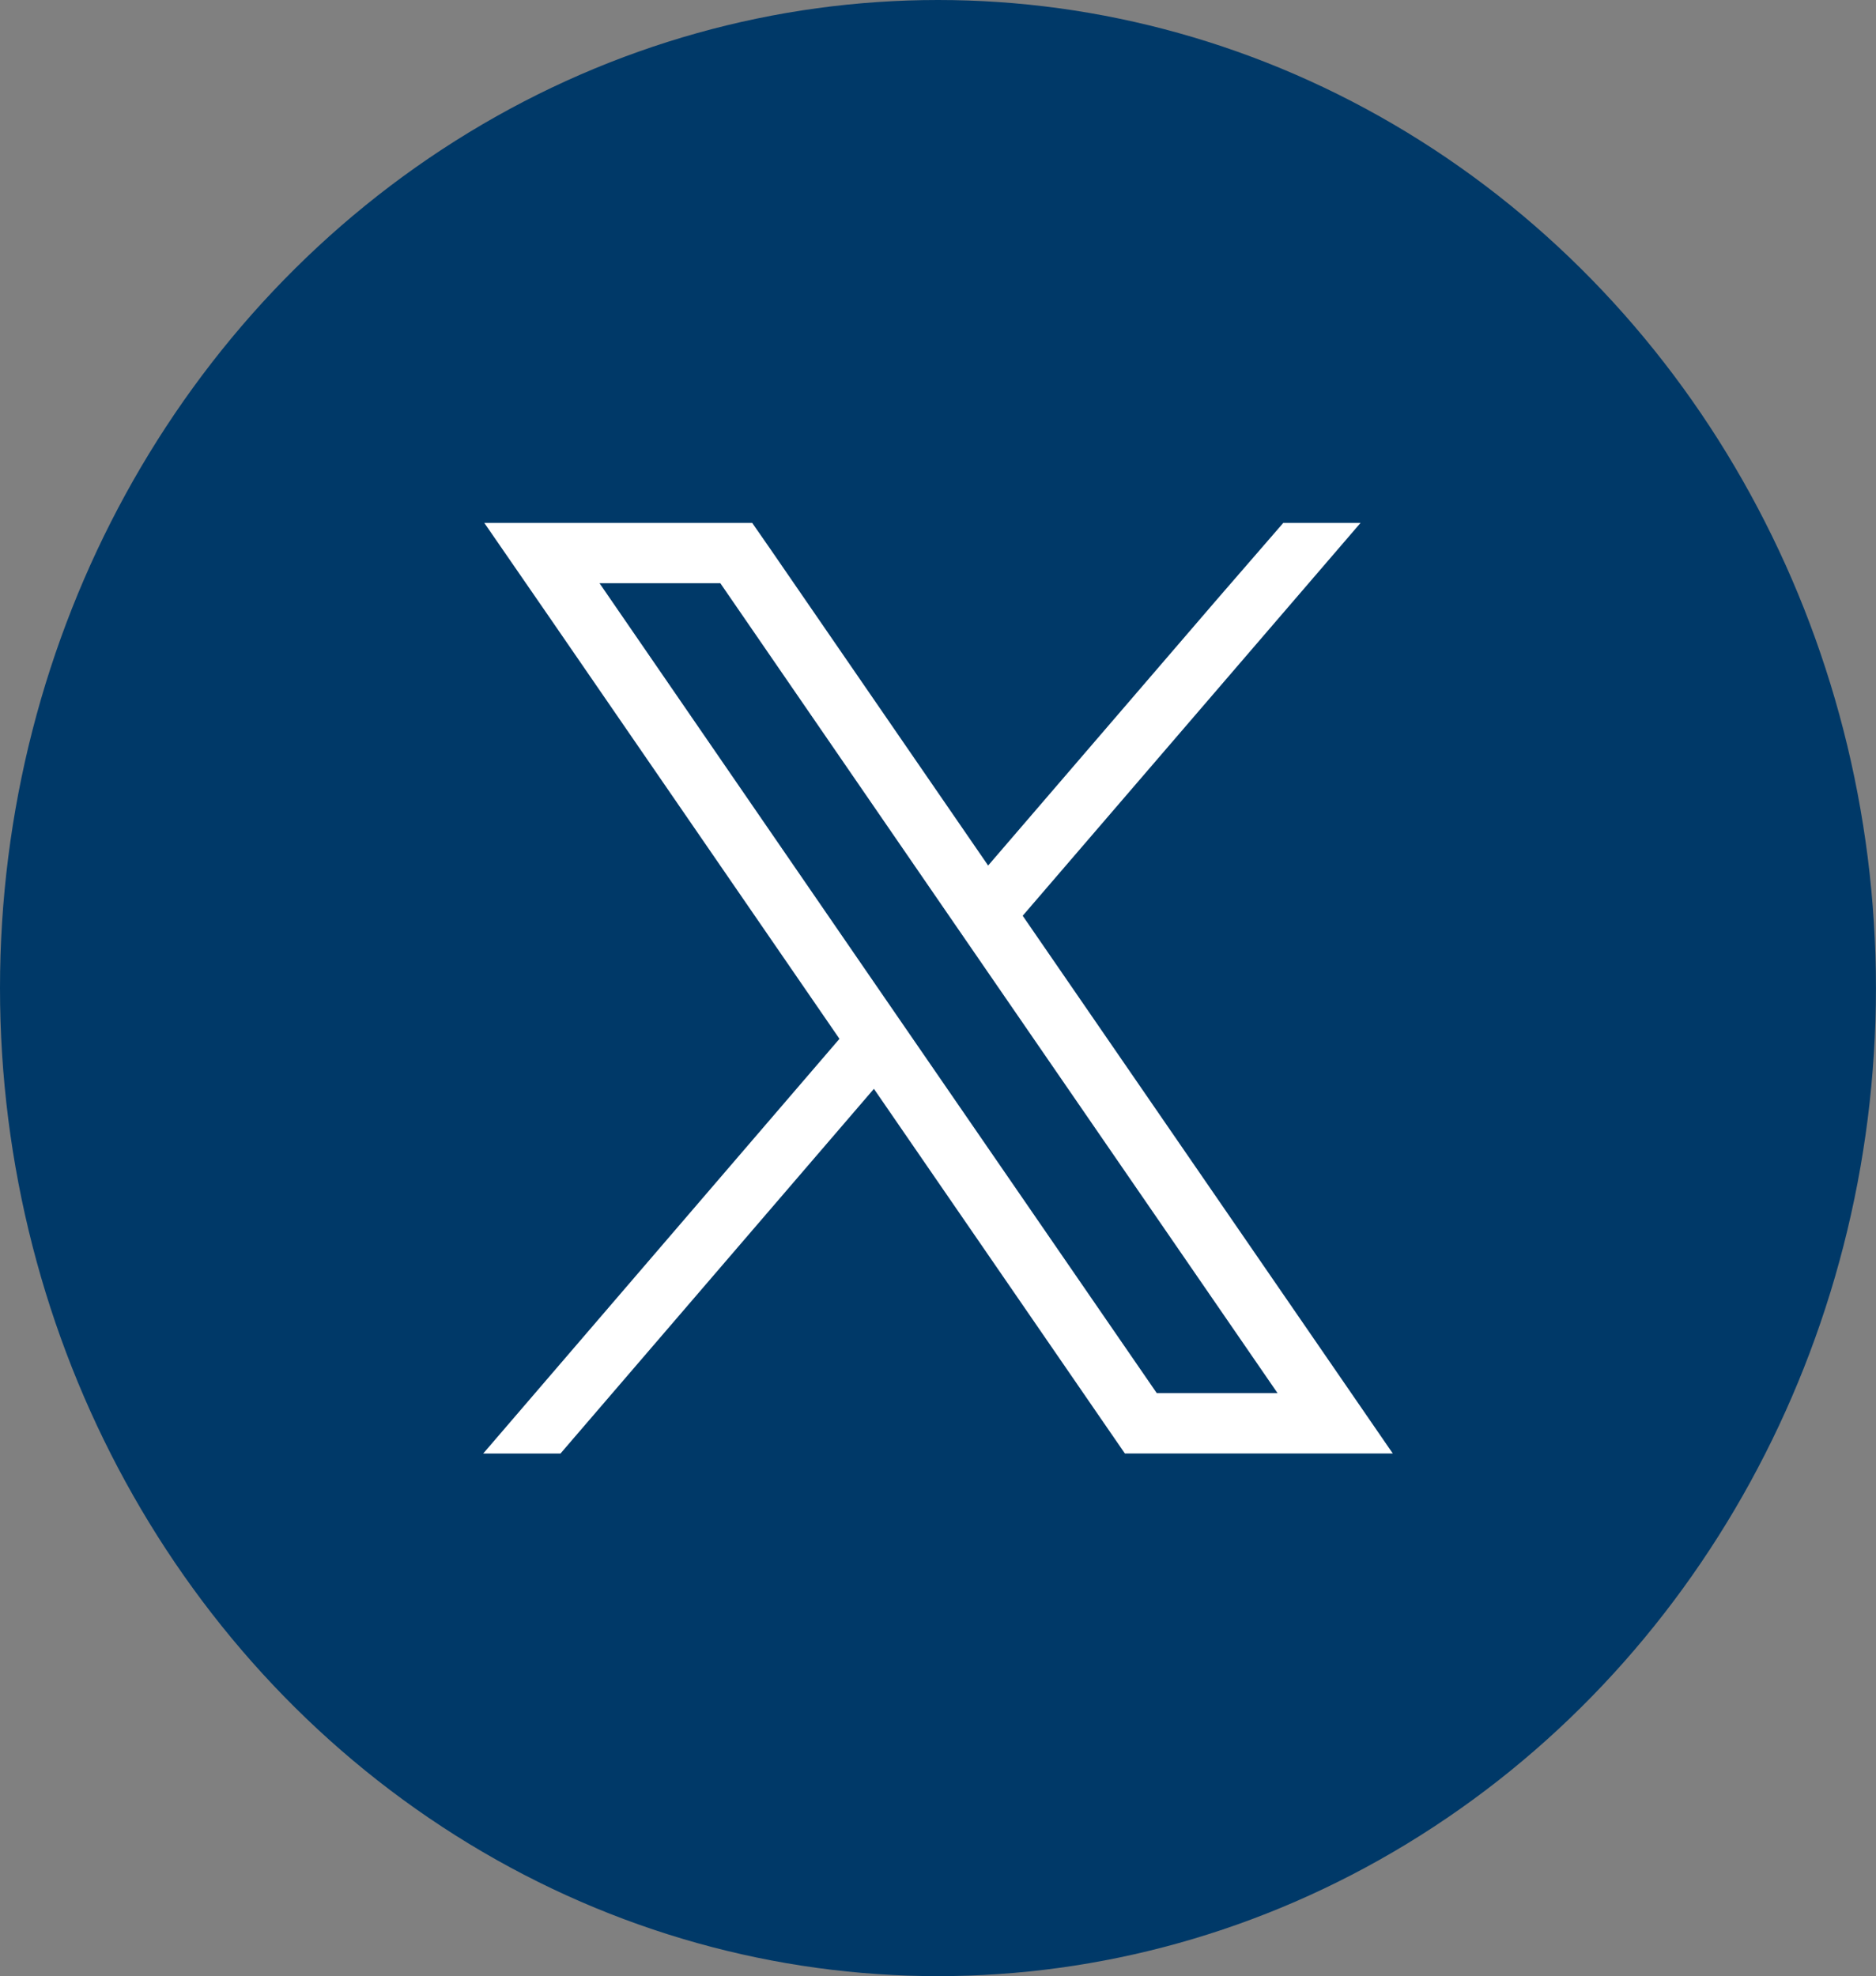 <svg id="twitter" xmlns="http://www.w3.org/2000/svg" width="35.231" height="37.108" viewBox="0 0 35.231 37.108">
  <rect x="0" y="0" width="35.231" height="37.108" fill="#808080" stroke="none"/>
  <ellipse id="Ellipse_151" data-name="Ellipse 151" cx="17.615" cy="18.554" rx="17.615" ry="18.554" fill="#003968"/>
  <path id="Tracé_2537" data-name="Tracé 2537" d="M8.1,9.734l-.647-.94L2.184,1.133H4.453l4.264,6.2.647.94,5.553,8.068H12.649ZM15.025,0,13.782,1.434l-4.3,5L5.39.488,5.051,0H.02L1.247,1.778,6.69,9.688,0,17.475H1.451l5.886-6.848,4.374,6.355.339.492h5.031l-1.227-1.783L10.131,7.377,16.476,0Z" transform="translate(9.075 9.819)" fill="#fff"/>
</svg>
